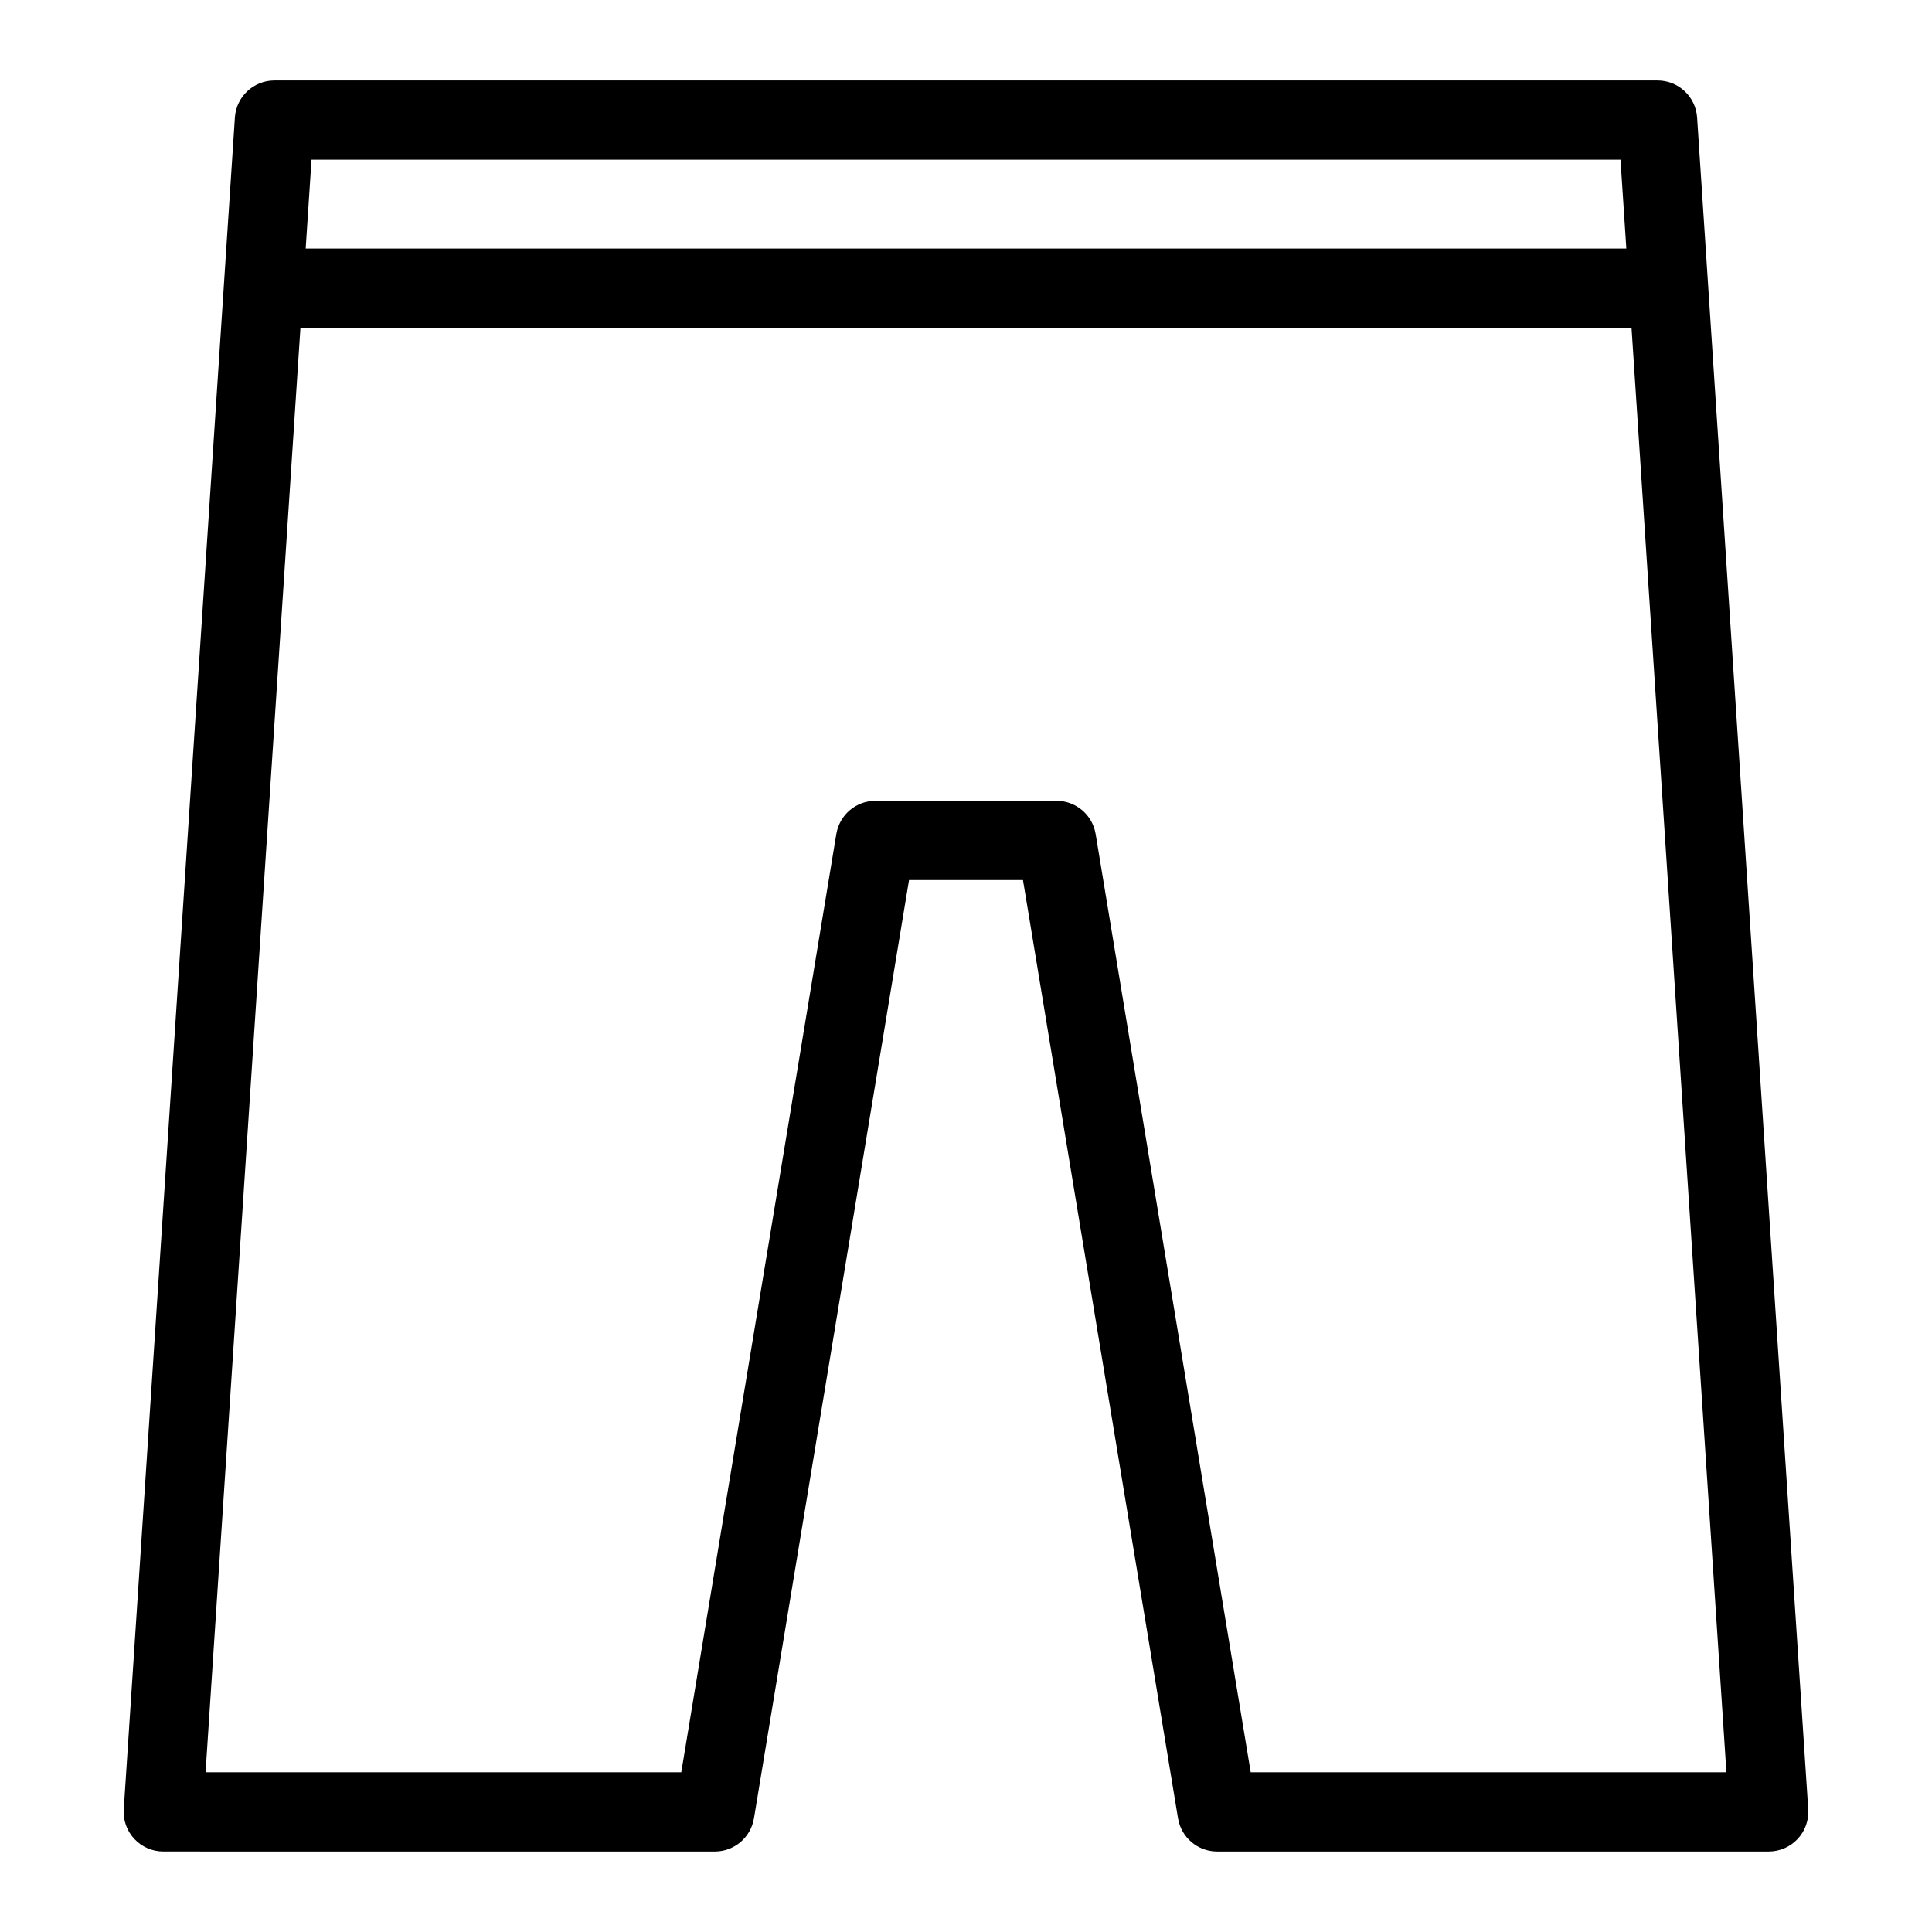 <?xml version="1.0" encoding="UTF-8"?>
<!-- Uploaded to: SVG Repo, www.svgrepo.com, Generator: SVG Repo Mixer Tools -->
<svg fill="#000000" width="800px" height="800px" version="1.1" viewBox="144 144 512 512" xmlns="http://www.w3.org/2000/svg">
 <path d="m333.45 634.67c5.137 0 9.516-3.719 10.359-8.785l41.094-248.66h30.195l41.094 248.66h-0.004c0.844 5.066 5.223 8.785 10.359 8.785h146.18c2.902 0 5.68-1.199 7.664-3.32 1.984-2.117 3-4.965 2.812-7.863l-29.453-448.36c-0.363-5.519-4.945-9.809-10.477-9.809h-366.55c-5.531 0-10.113 4.289-10.477 9.809l-29.453 448.36c-0.188 2.894 0.828 5.742 2.816 7.859 1.984 2.121 4.758 3.32 7.66 3.32zm66.551-448.36h173.45l1.547 23.555h-349.99l1.547-23.555zm-176.38 44.547h352.75l25.148 382.82-126.07-0.004-41.094-248.66c-0.84-5.066-5.219-8.785-10.355-8.785h-48c-5.137 0-9.52 3.719-10.359 8.785l-41.094 248.66h-126.07z"/>
</svg>